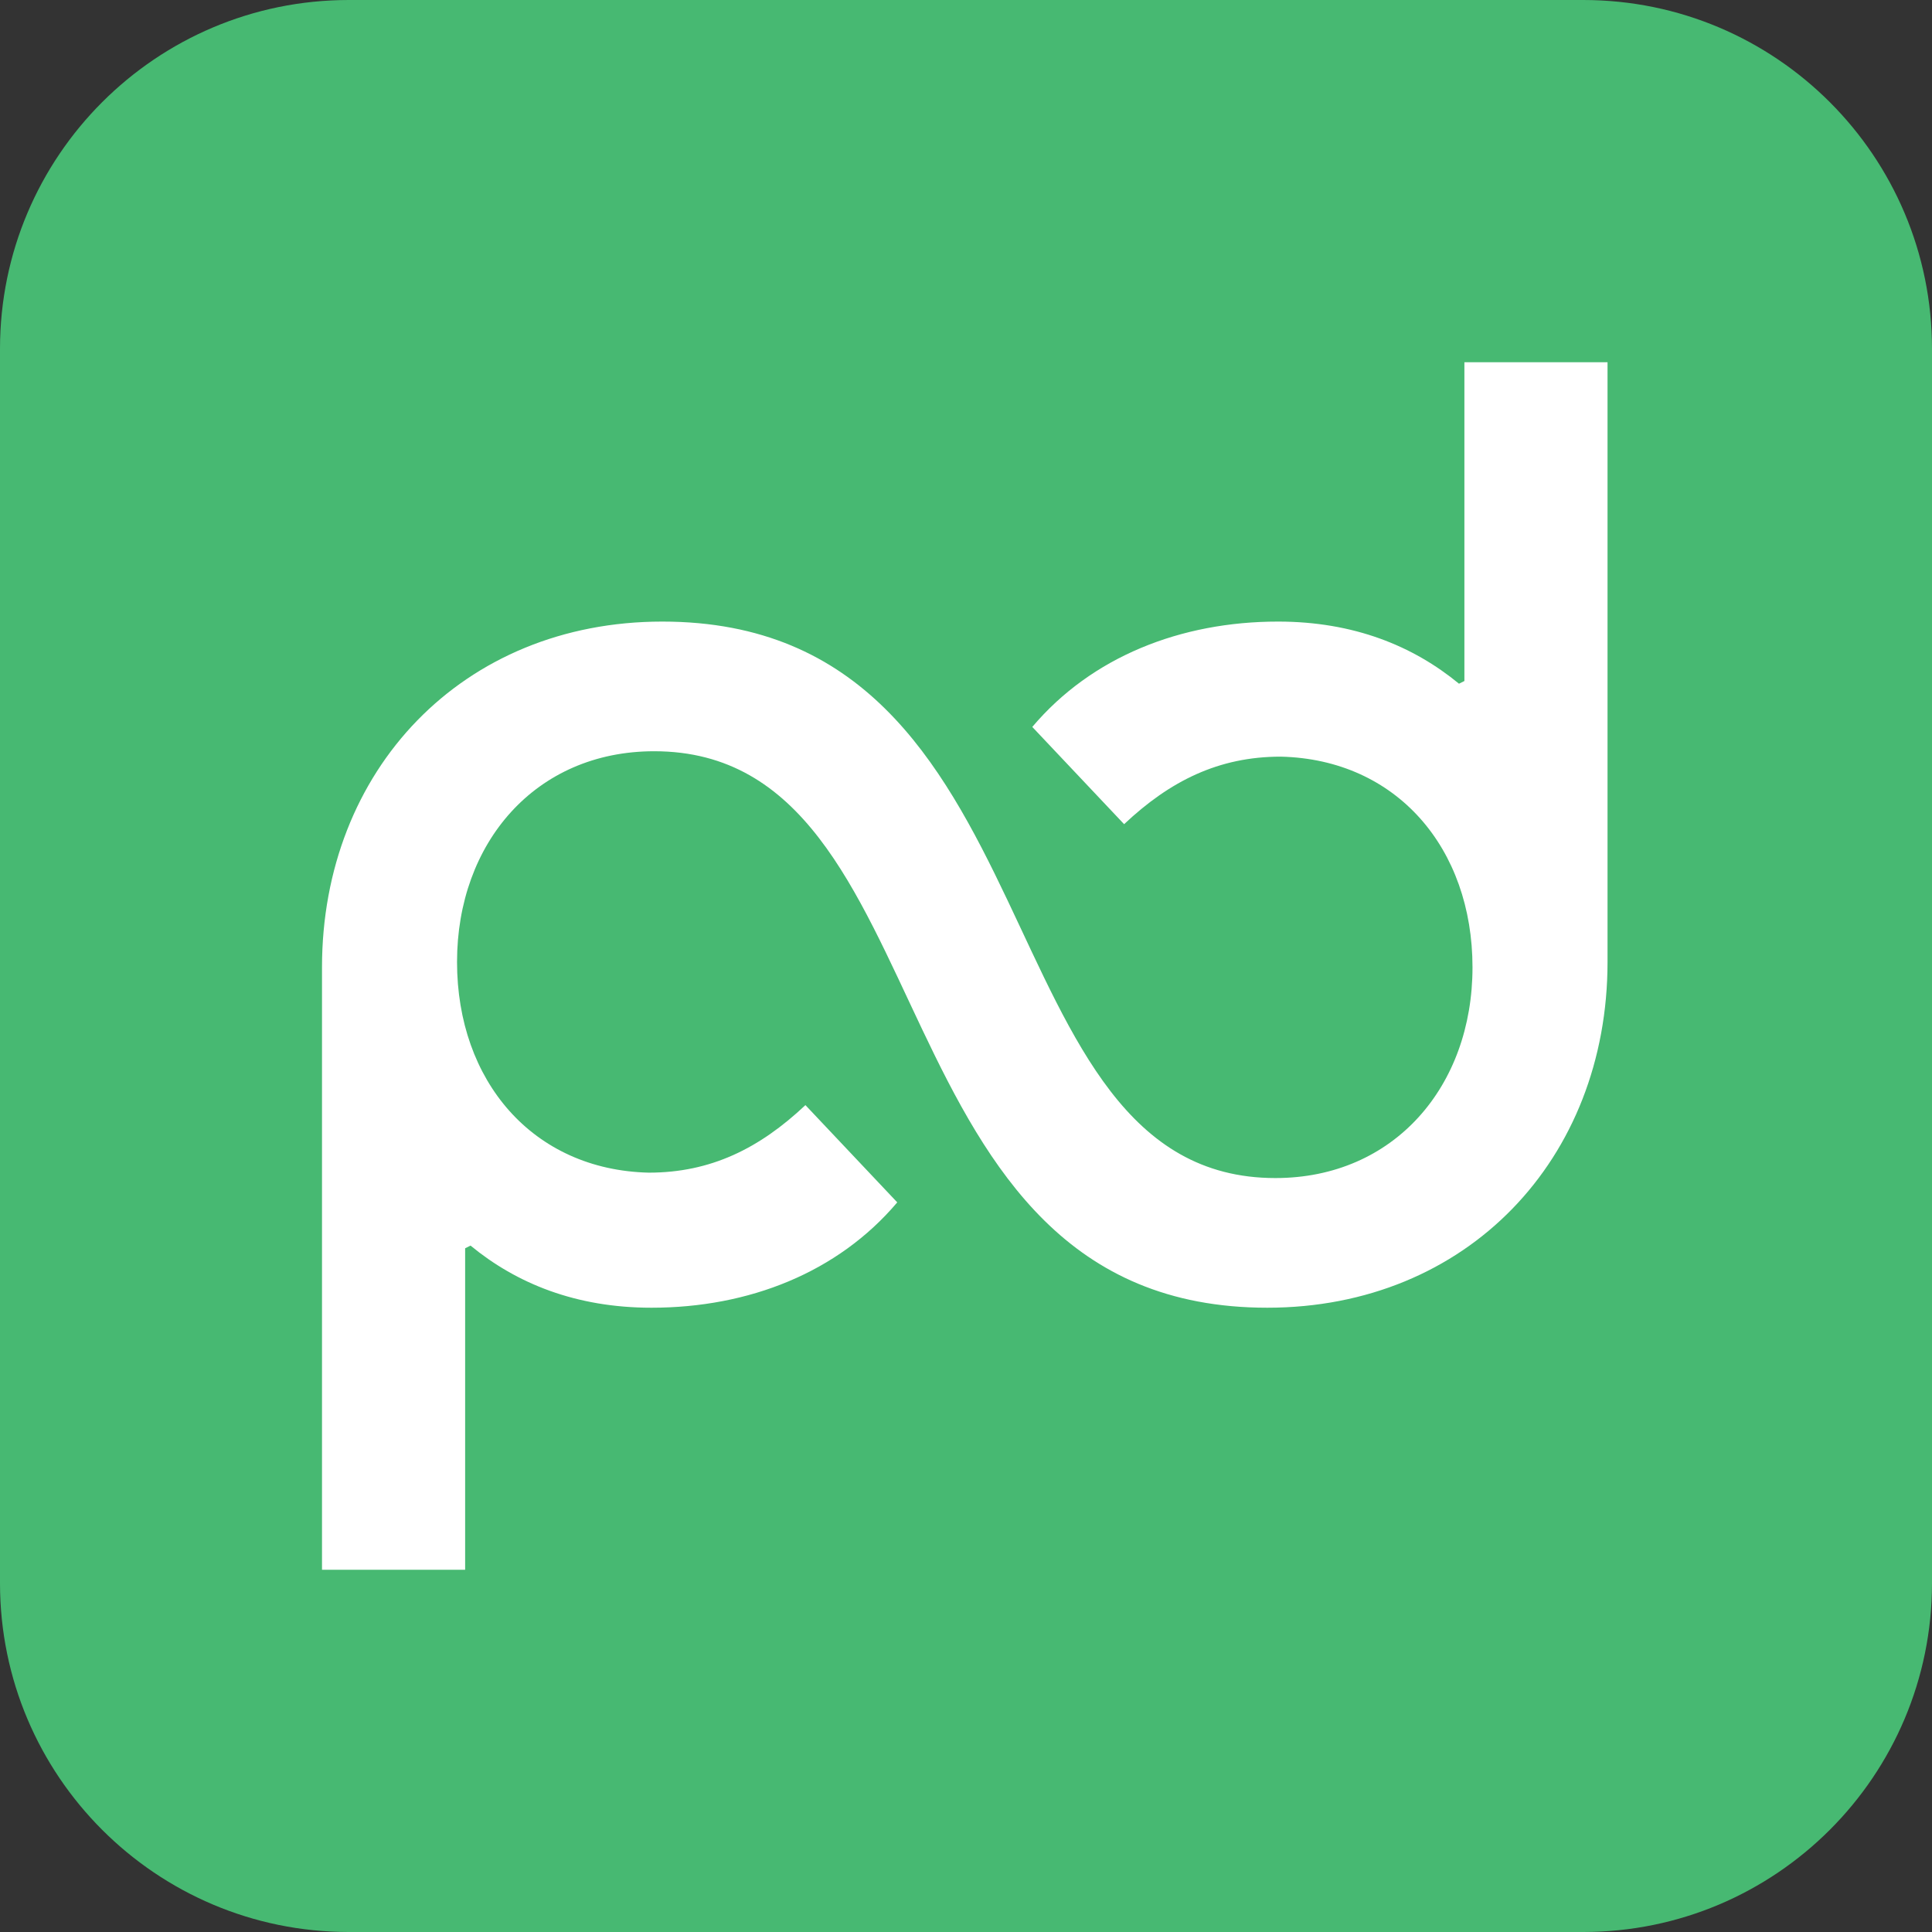 <svg width="720" height="720" viewBox="0 0 720 720" fill="none" xmlns="http://www.w3.org/2000/svg">
<rect x="0" y="0" width="720" height="720" fill="#333333" stroke="none"/>
<path d="M0 130C0 58.203 58.203 0 130 0H590C661.797 0 720 58.203 720 130V590C720 661.797 661.797 720 590 720H130C58.203 720 0 661.797 0 590V130Z" fill="#47B972"/>
<path d="M545.739 135V253.792L543.726 254.799C526.615 240.705 504.473 231.644 476.292 231.644C440.059 231.644 406.845 244.732 384.703 270.906L418.923 307.148C436.033 291.04 454.149 281.98 477.298 281.98C520.577 282.987 548.758 316.208 548.758 360.503C548.758 404.799 519.57 439.027 475.285 439.027C364.573 439.027 395.774 231.644 246.816 231.644C172.337 231.644 120 287.013 120 360.503V585H173.343V465.201L175.356 464.195C192.466 478.289 214.609 487.349 242.79 487.349C279.023 487.349 312.237 474.262 334.379 448.087L300.159 411.846C283.049 427.953 264.932 437.013 241.783 437.013C198.505 436.007 170.324 402.785 170.324 358.49C170.324 314.195 199.511 279.966 243.796 279.966C354.508 279.966 323.308 487.349 472.266 487.349C546.745 487.349 599.082 431.98 599.082 358.49V135H545.739Z" fill="white"/>
</svg>
